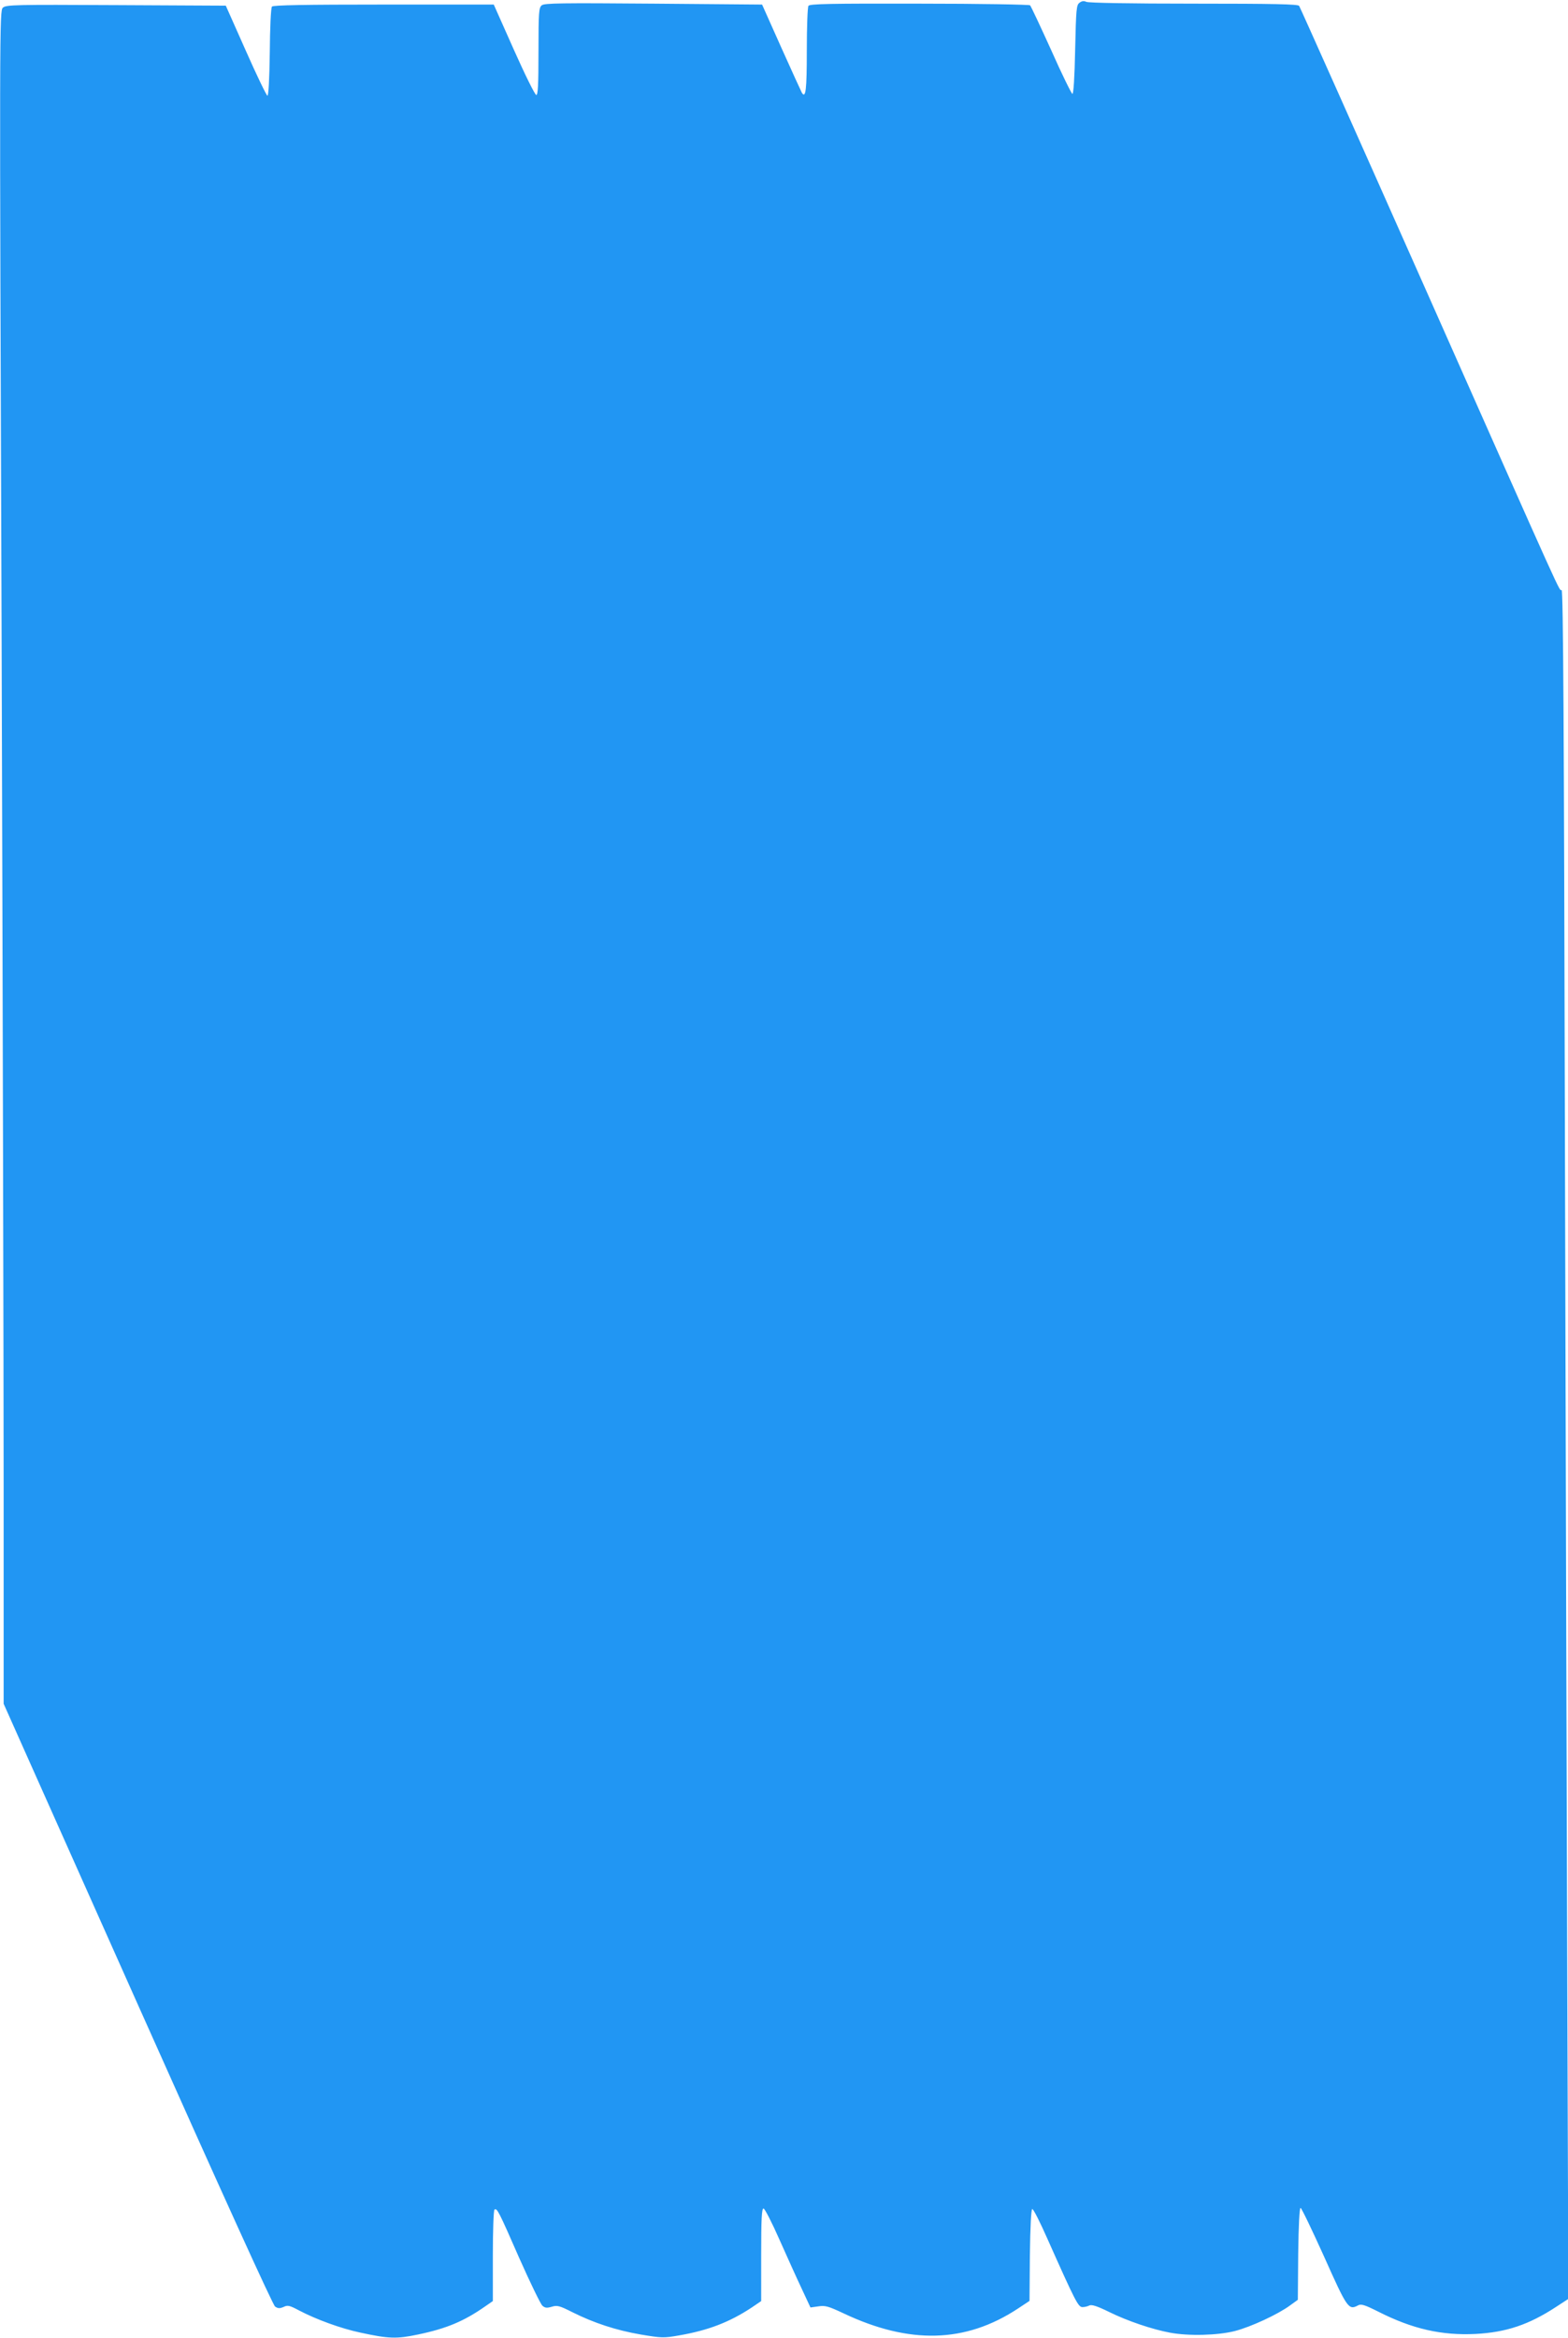 <?xml version="1.0" standalone="no"?>
<!DOCTYPE svg PUBLIC "-//W3C//DTD SVG 20010904//EN"
 "http://www.w3.org/TR/2001/REC-SVG-20010904/DTD/svg10.dtd">
<svg version="1.0" xmlns="http://www.w3.org/2000/svg"
 width="859pt" height="1280pt" viewBox="0 0 859 1280"
 preserveAspectRatio="xMidYMid meet">
<g transform="translate(0,1280) scale(0.1,-0.1)"
fill="#2196f3" stroke="none">
<path d="M5914 12785 c-17 -12 -19 -33 -24 -257 -3 -153 -9 -243 -15 -242 -5
1 -58 108 -116 239 -59 130 -111 241 -116 246 -4 4 -276 9 -607 9 -484 1 -601
-1 -607 -12 -5 -7 -9 -117 -9 -245 0 -216 -6 -264 -27 -231 -4 7 -55 119 -113
248 l-105 235 -595 5 c-501 4 -598 3 -612 -9 -16 -13 -18 -37 -18 -253 0 -184
-3 -238 -12 -238 -7 0 -62 111 -123 248 l-110 247 -603 0 c-427 0 -606 -3
-612 -11 -6 -6 -11 -118 -12 -250 -2 -150 -7 -238 -13 -238 -5 1 -59 112 -119
248 l-109 245 -601 3 c-552 3 -603 2 -620 -14 -19 -16 -19 -78 -7 -3485 6
-1907 11 -3993 11 -4634 l0 -1166 734 -1644 c468 -1048 741 -1648 753 -1656
16 -11 26 -11 47 -2 22 11 33 8 84 -19 93 -49 229 -99 338 -122 153 -33 196
-35 314 -10 158 33 252 73 368 154 l42 29 0 248 c0 136 4 250 9 253 14 9 22
-6 135 -264 60 -135 117 -252 127 -262 15 -13 25 -14 52 -6 29 9 42 6 113 -30
118 -59 240 -99 374 -122 114 -19 125 -20 210 -5 161 28 275 72 397 152 l53
36 0 253 c0 197 3 254 13 254 6 0 45 -75 86 -168 41 -92 96 -214 123 -271 l48
-103 43 6 c37 6 55 1 138 -38 361 -171 668 -163 954 25 l65 43 2 250 c2 155 7
251 13 253 6 1 43 -72 84 -165 152 -341 168 -372 191 -372 12 0 29 4 38 9 12
6 42 -3 107 -35 101 -50 238 -96 335 -114 101 -19 261 -15 355 9 89 23 237 92
302 140 l43 31 2 252 c2 156 7 252 13 251 5 0 63 -121 129 -267 126 -282 134
-294 185 -267 17 10 36 4 112 -34 187 -95 348 -131 532 -122 168 9 292 50 443
149 l66 43 -6 1725 c-3 949 -9 3054 -13 4678 -5 2191 -9 2952 -18 2952 -15 0
29 -97 -740 1635 -379 853 -693 1556 -698 1563 -7 9 -135 12 -579 12 -345 0
-576 4 -587 10 -13 6 -24 5 -37 -5z"/>
</g>
</svg>

